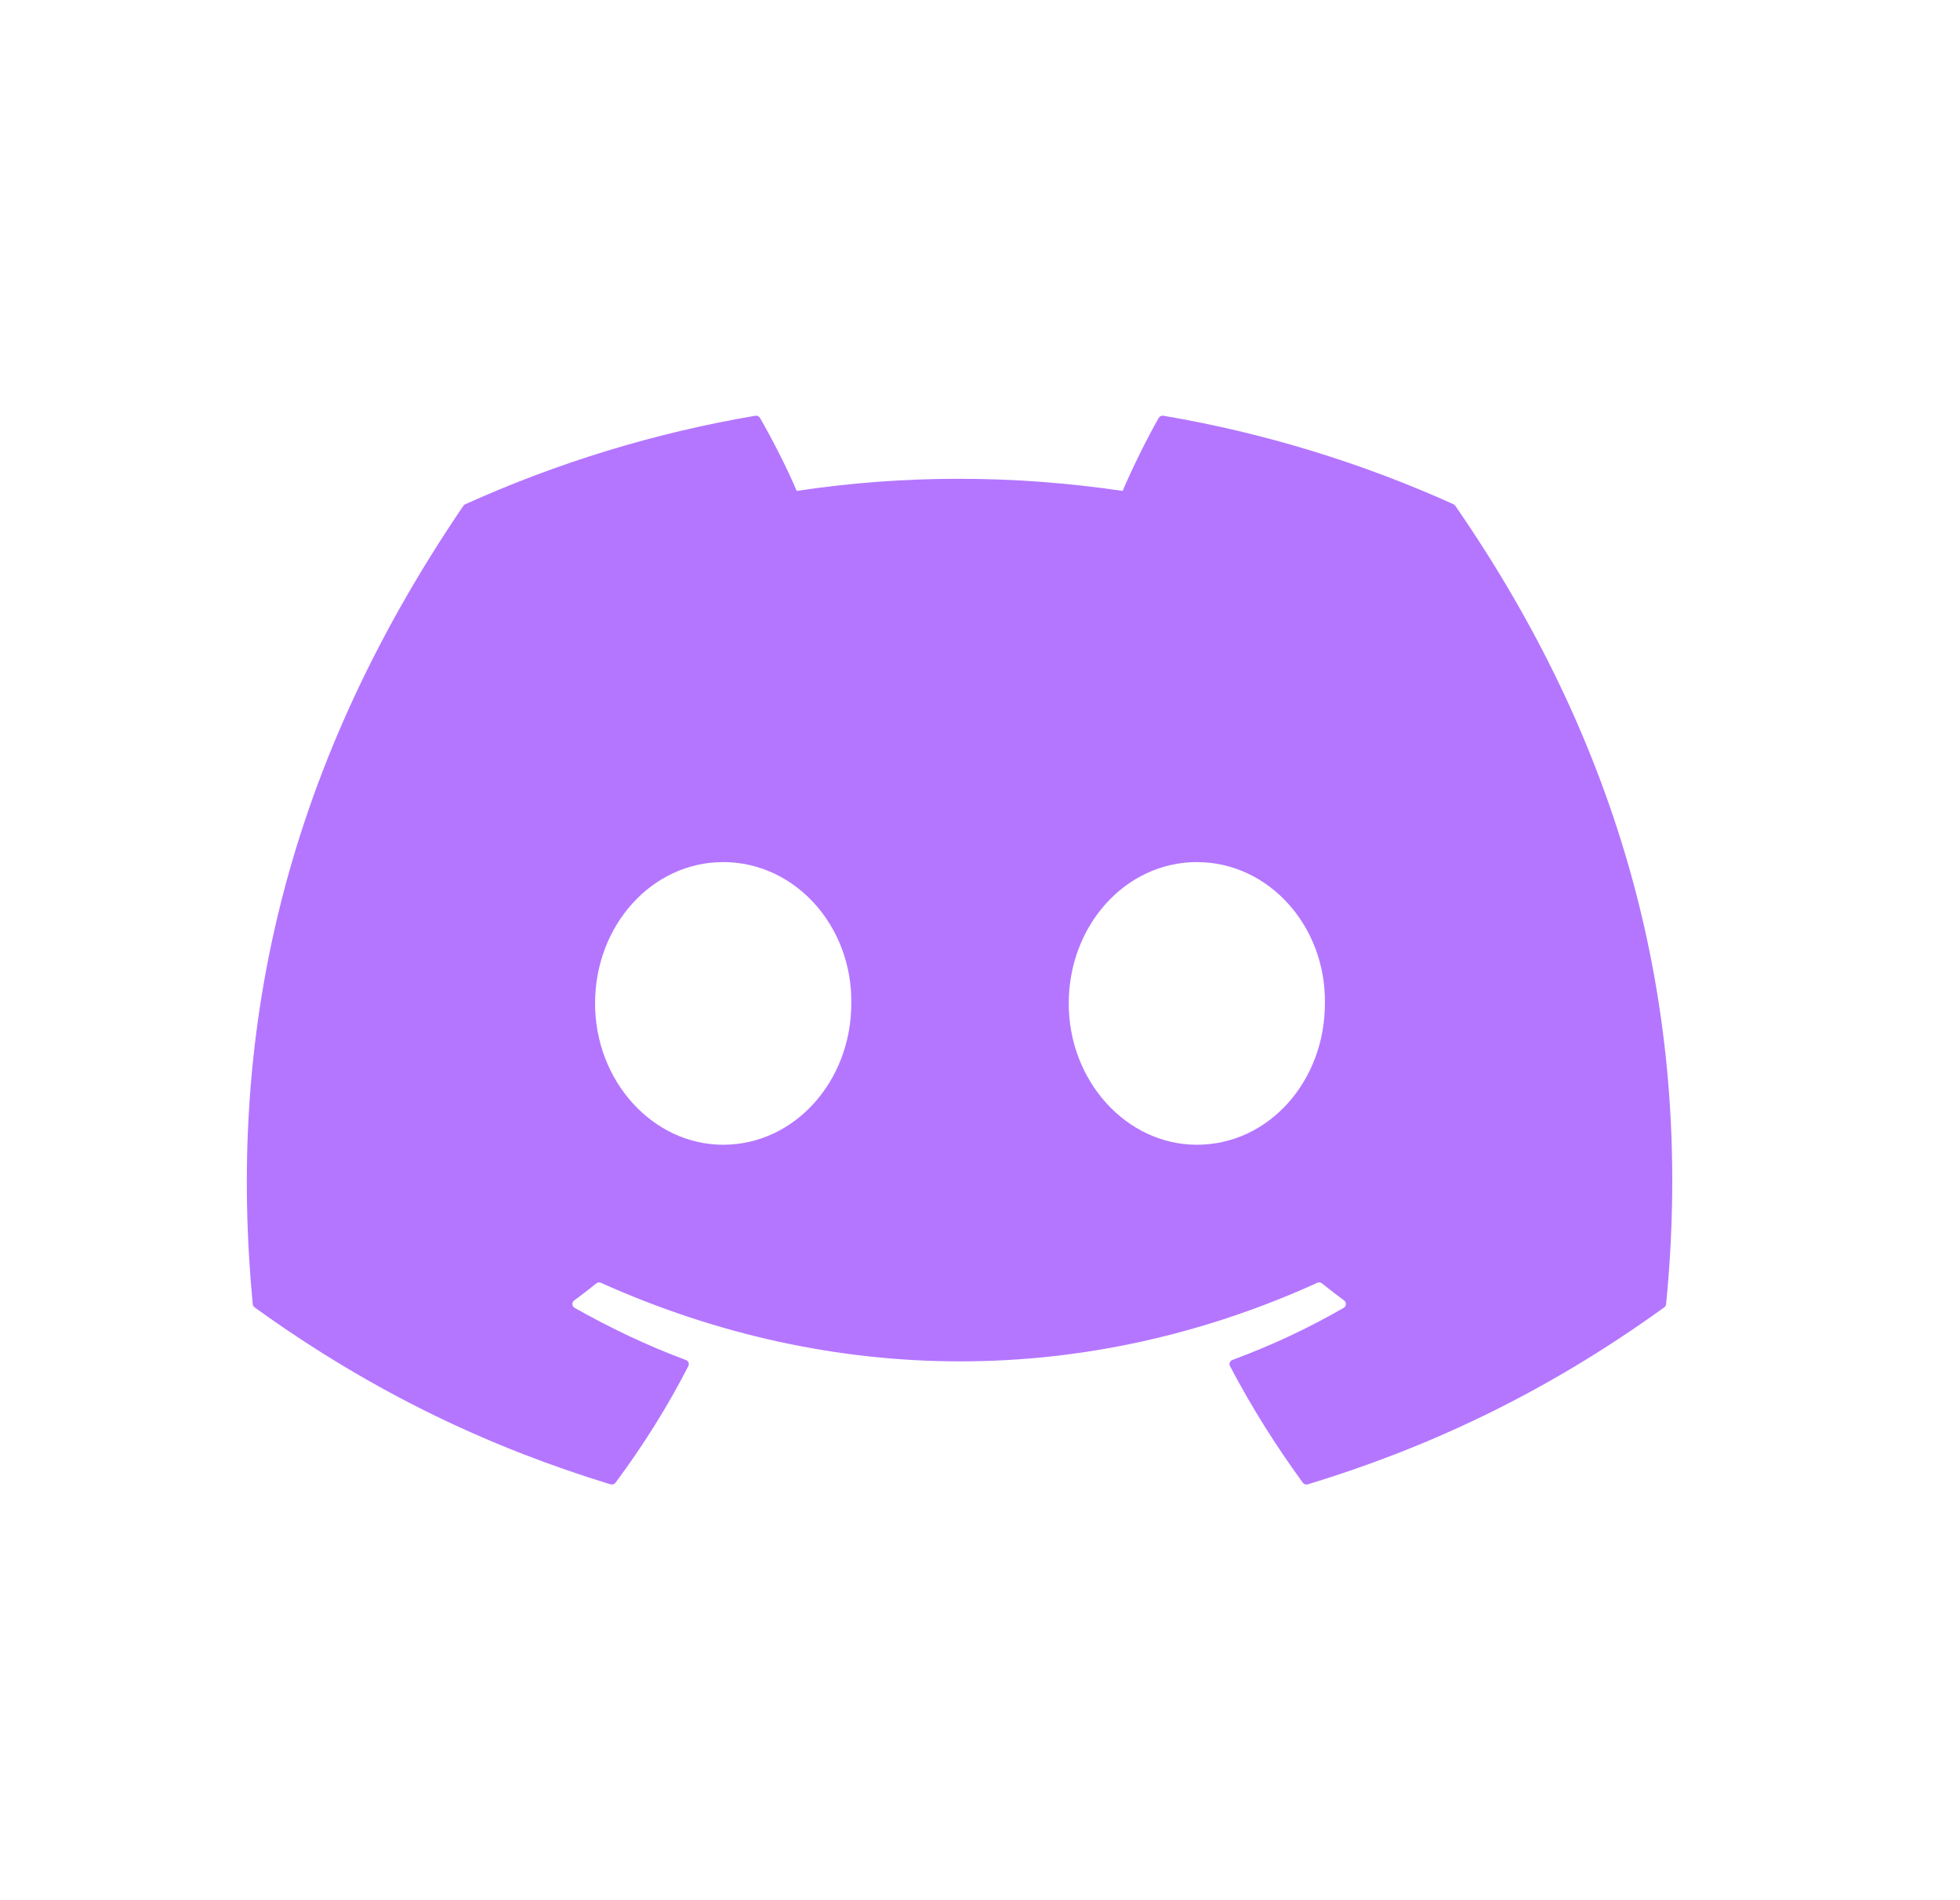 <svg width="33" height="32" viewBox="0 0 33 32" fill="none" xmlns="http://www.w3.org/2000/svg">
<path d="M24.473 8.492C22.943 7.801 21.303 7.293 19.588 7.001C19.556 6.996 19.525 7.01 19.509 7.038C19.298 7.407 19.064 7.889 18.901 8.267C17.056 7.995 15.221 7.995 13.414 8.267C13.25 7.88 13.008 7.407 12.796 7.038C12.78 7.011 12.749 6.997 12.718 7.001C11.004 7.292 9.363 7.801 7.833 8.492C7.819 8.498 7.808 8.507 7.801 8.519C4.689 13.093 3.837 17.555 4.255 21.961C4.257 21.982 4.269 22.003 4.286 22.016C6.339 23.499 8.327 24.4 10.279 24.997C10.31 25.006 10.343 24.995 10.363 24.97C10.825 24.349 11.236 23.695 11.589 23.007C11.61 22.967 11.59 22.919 11.548 22.903C10.895 22.66 10.273 22.363 9.675 22.025C9.628 21.998 9.624 21.932 9.668 21.9C9.794 21.807 9.92 21.71 10.04 21.613C10.062 21.595 10.092 21.591 10.117 21.603C14.045 23.367 18.297 23.367 22.179 21.603C22.204 21.59 22.235 21.594 22.257 21.612C22.377 21.709 22.503 21.807 22.63 21.9C22.674 21.932 22.671 21.998 22.623 22.025C22.026 22.369 21.404 22.66 20.75 22.902C20.708 22.918 20.689 22.967 20.71 23.007C21.07 23.694 21.482 24.348 21.935 24.969C21.954 24.995 21.988 25.006 22.019 24.997C23.98 24.4 25.968 23.499 28.021 22.016C28.039 22.003 28.05 21.983 28.052 21.962C28.553 16.868 27.214 12.443 24.504 8.52C24.497 8.507 24.486 8.498 24.473 8.492ZM12.176 19.278C10.993 19.278 10.019 18.209 10.019 16.898C10.019 15.586 10.974 14.518 12.176 14.518C13.387 14.518 14.352 15.595 14.333 16.898C14.333 18.209 13.377 19.278 12.176 19.278ZM20.151 19.278C18.968 19.278 17.994 18.209 17.994 16.898C17.994 15.586 18.949 14.518 20.151 14.518C21.361 14.518 22.326 15.595 22.307 16.898C22.307 18.209 21.361 19.278 20.151 19.278Z" fill="#B476FF"/>
</svg>
